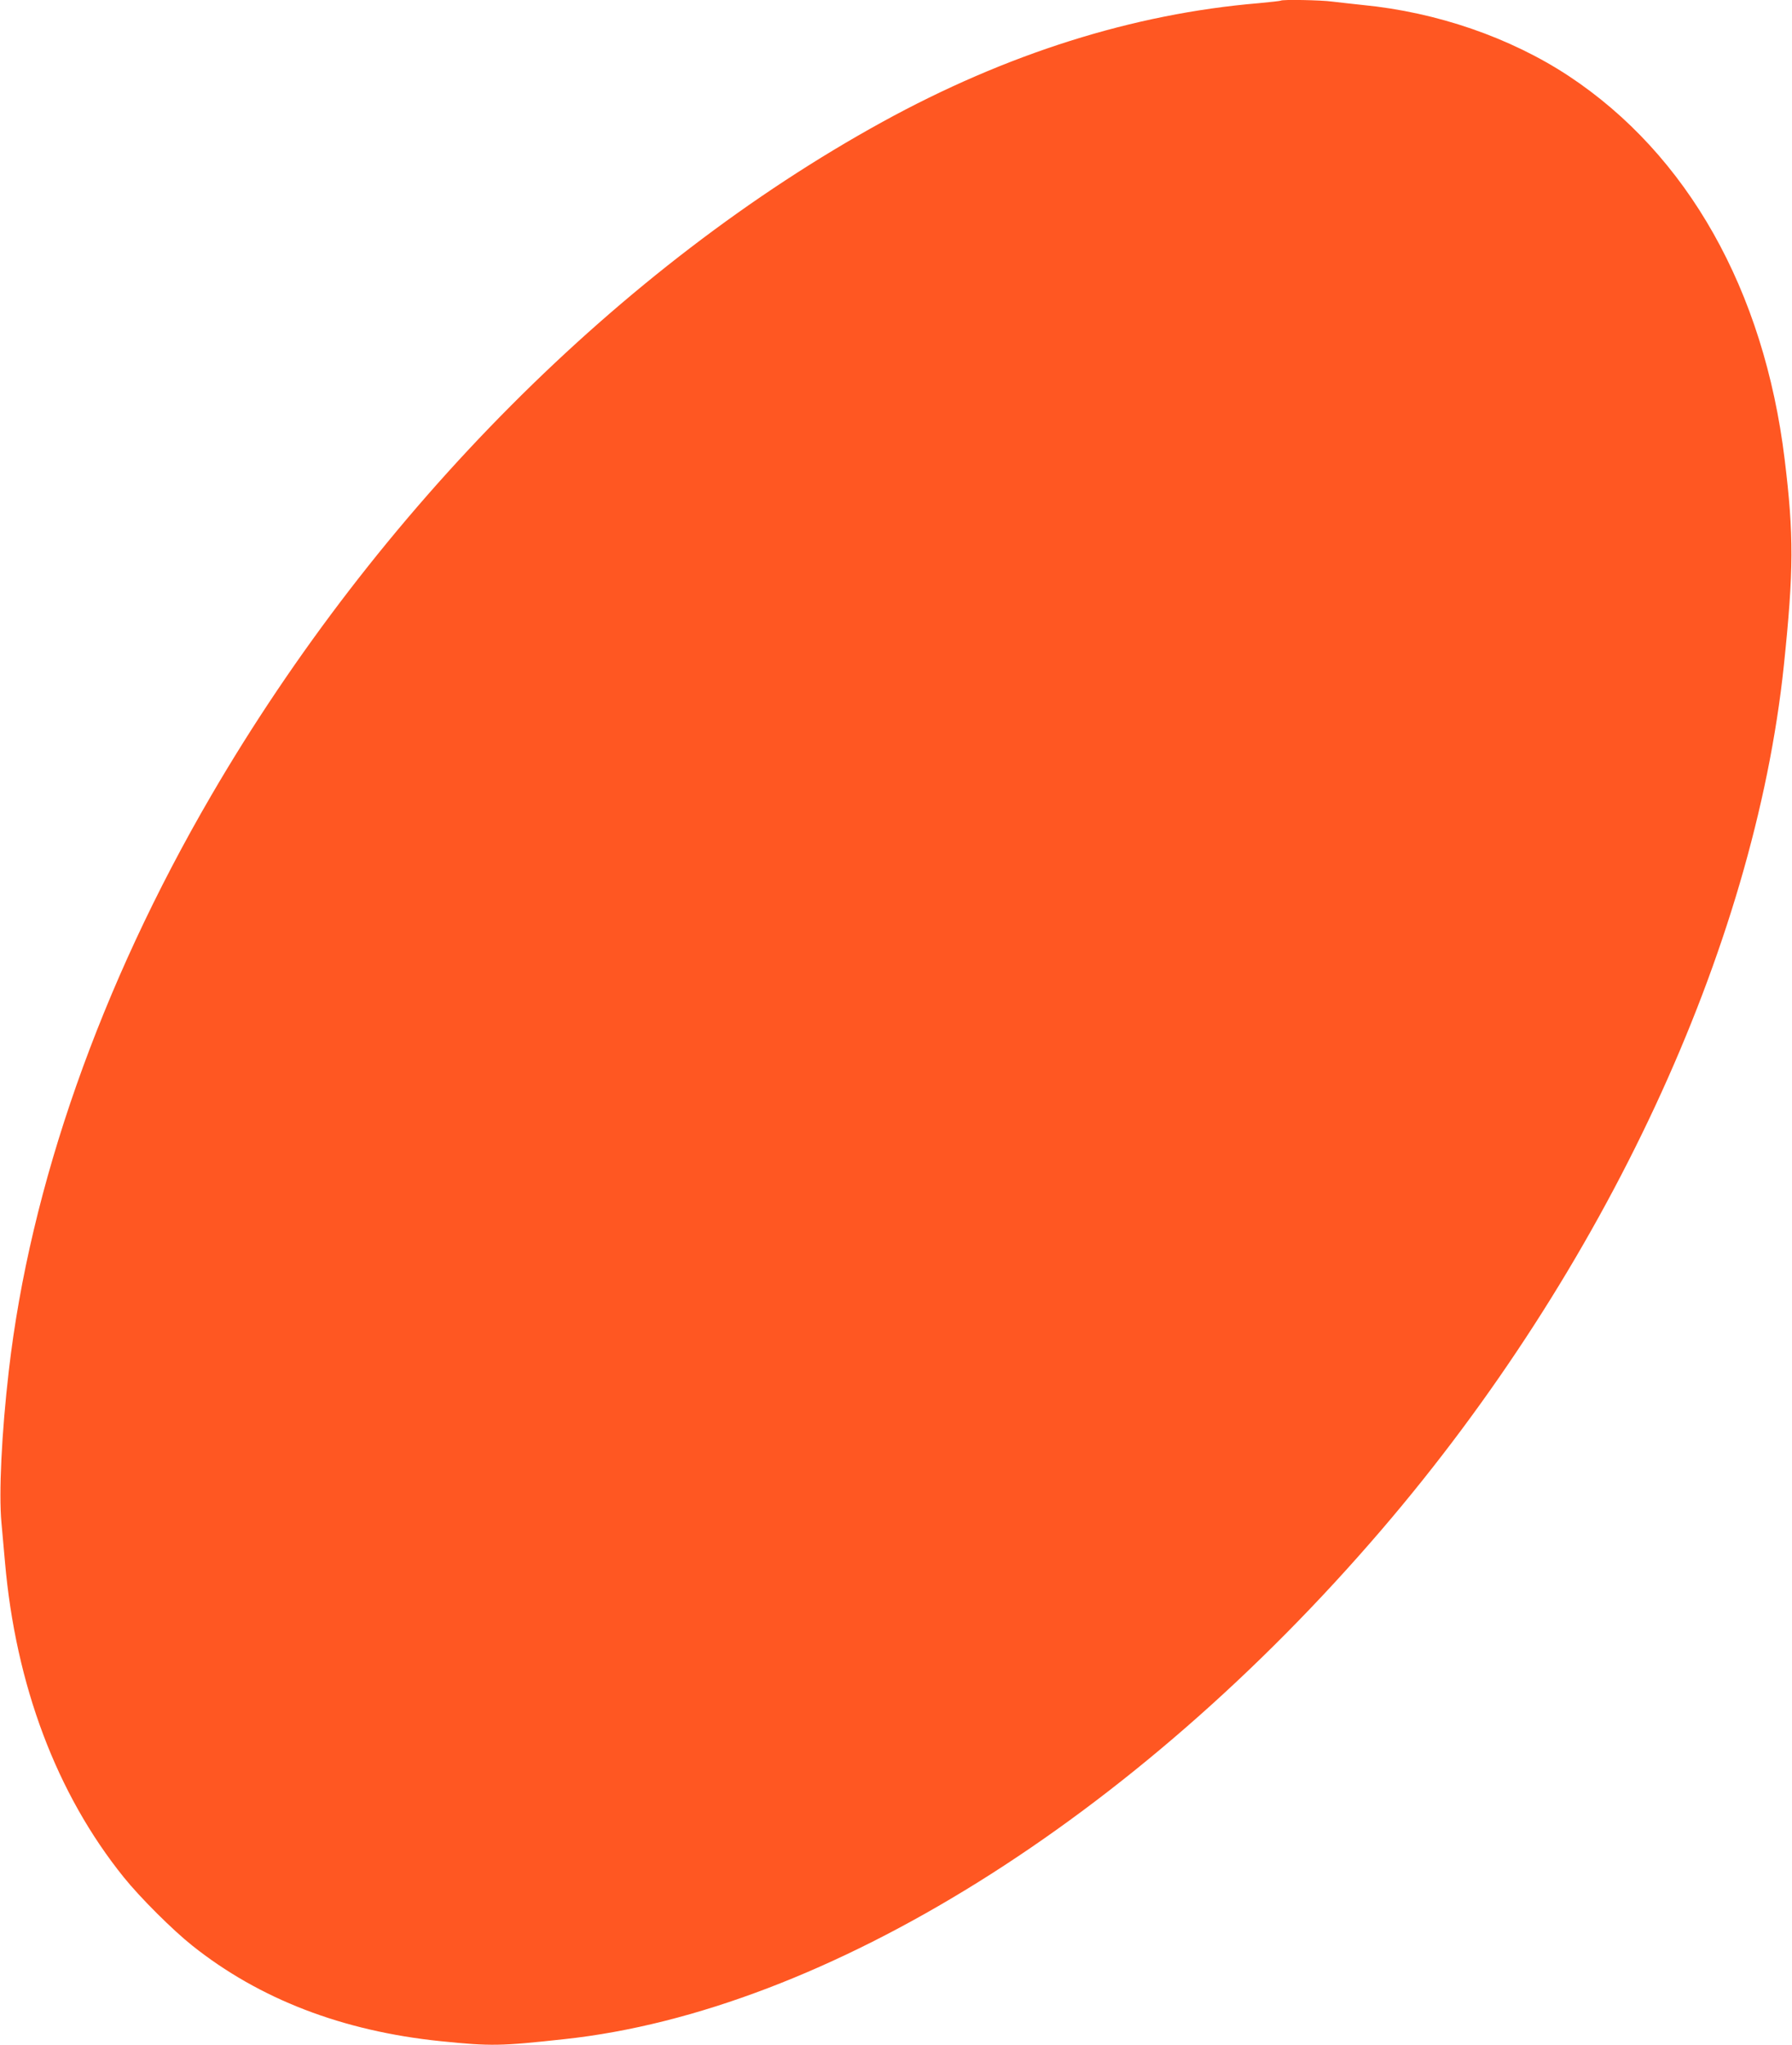 <?xml version="1.0" standalone="no"?>
<!DOCTYPE svg PUBLIC "-//W3C//DTD SVG 20010904//EN"
 "http://www.w3.org/TR/2001/REC-SVG-20010904/DTD/svg10.dtd">
<svg version="1.0" xmlns="http://www.w3.org/2000/svg"
 width="1122pt" height="1280pt" viewBox="0 0 1122 1280"
 preserveAspectRatio="xMidYMid meet">
<g transform="translate(0,1280) scale(0.1,-0.1)"
fill="#ff5722" stroke="none">
<path d="M8019 12796 c-2 -2 -65 -9 -139 -16 -785 -66 -1578 -316 -2355 -743
-1638 -900 -3160 -2427 -4203 -4217 -692 -1187 -1134 -2444 -1267 -3601 -45
-389 -63 -766 -46 -949 6 -69 16 -179 22 -245 67 -773 324 -1454 744 -1975
102 -127 307 -331 428 -427 420 -335 941 -536 1557 -599 316 -32 372 -31 775
13 1633 176 3566 1381 5115 3188 1397 1629 2333 3641 2519 5410 62 594 63 815
5 1290 -129 1059 -608 1908 -1353 2400 -365 240 -825 399 -1291 444 -63 7
-148 16 -188 21 -71 10 -315 14 -323 6z"/>
</g>
</svg>
